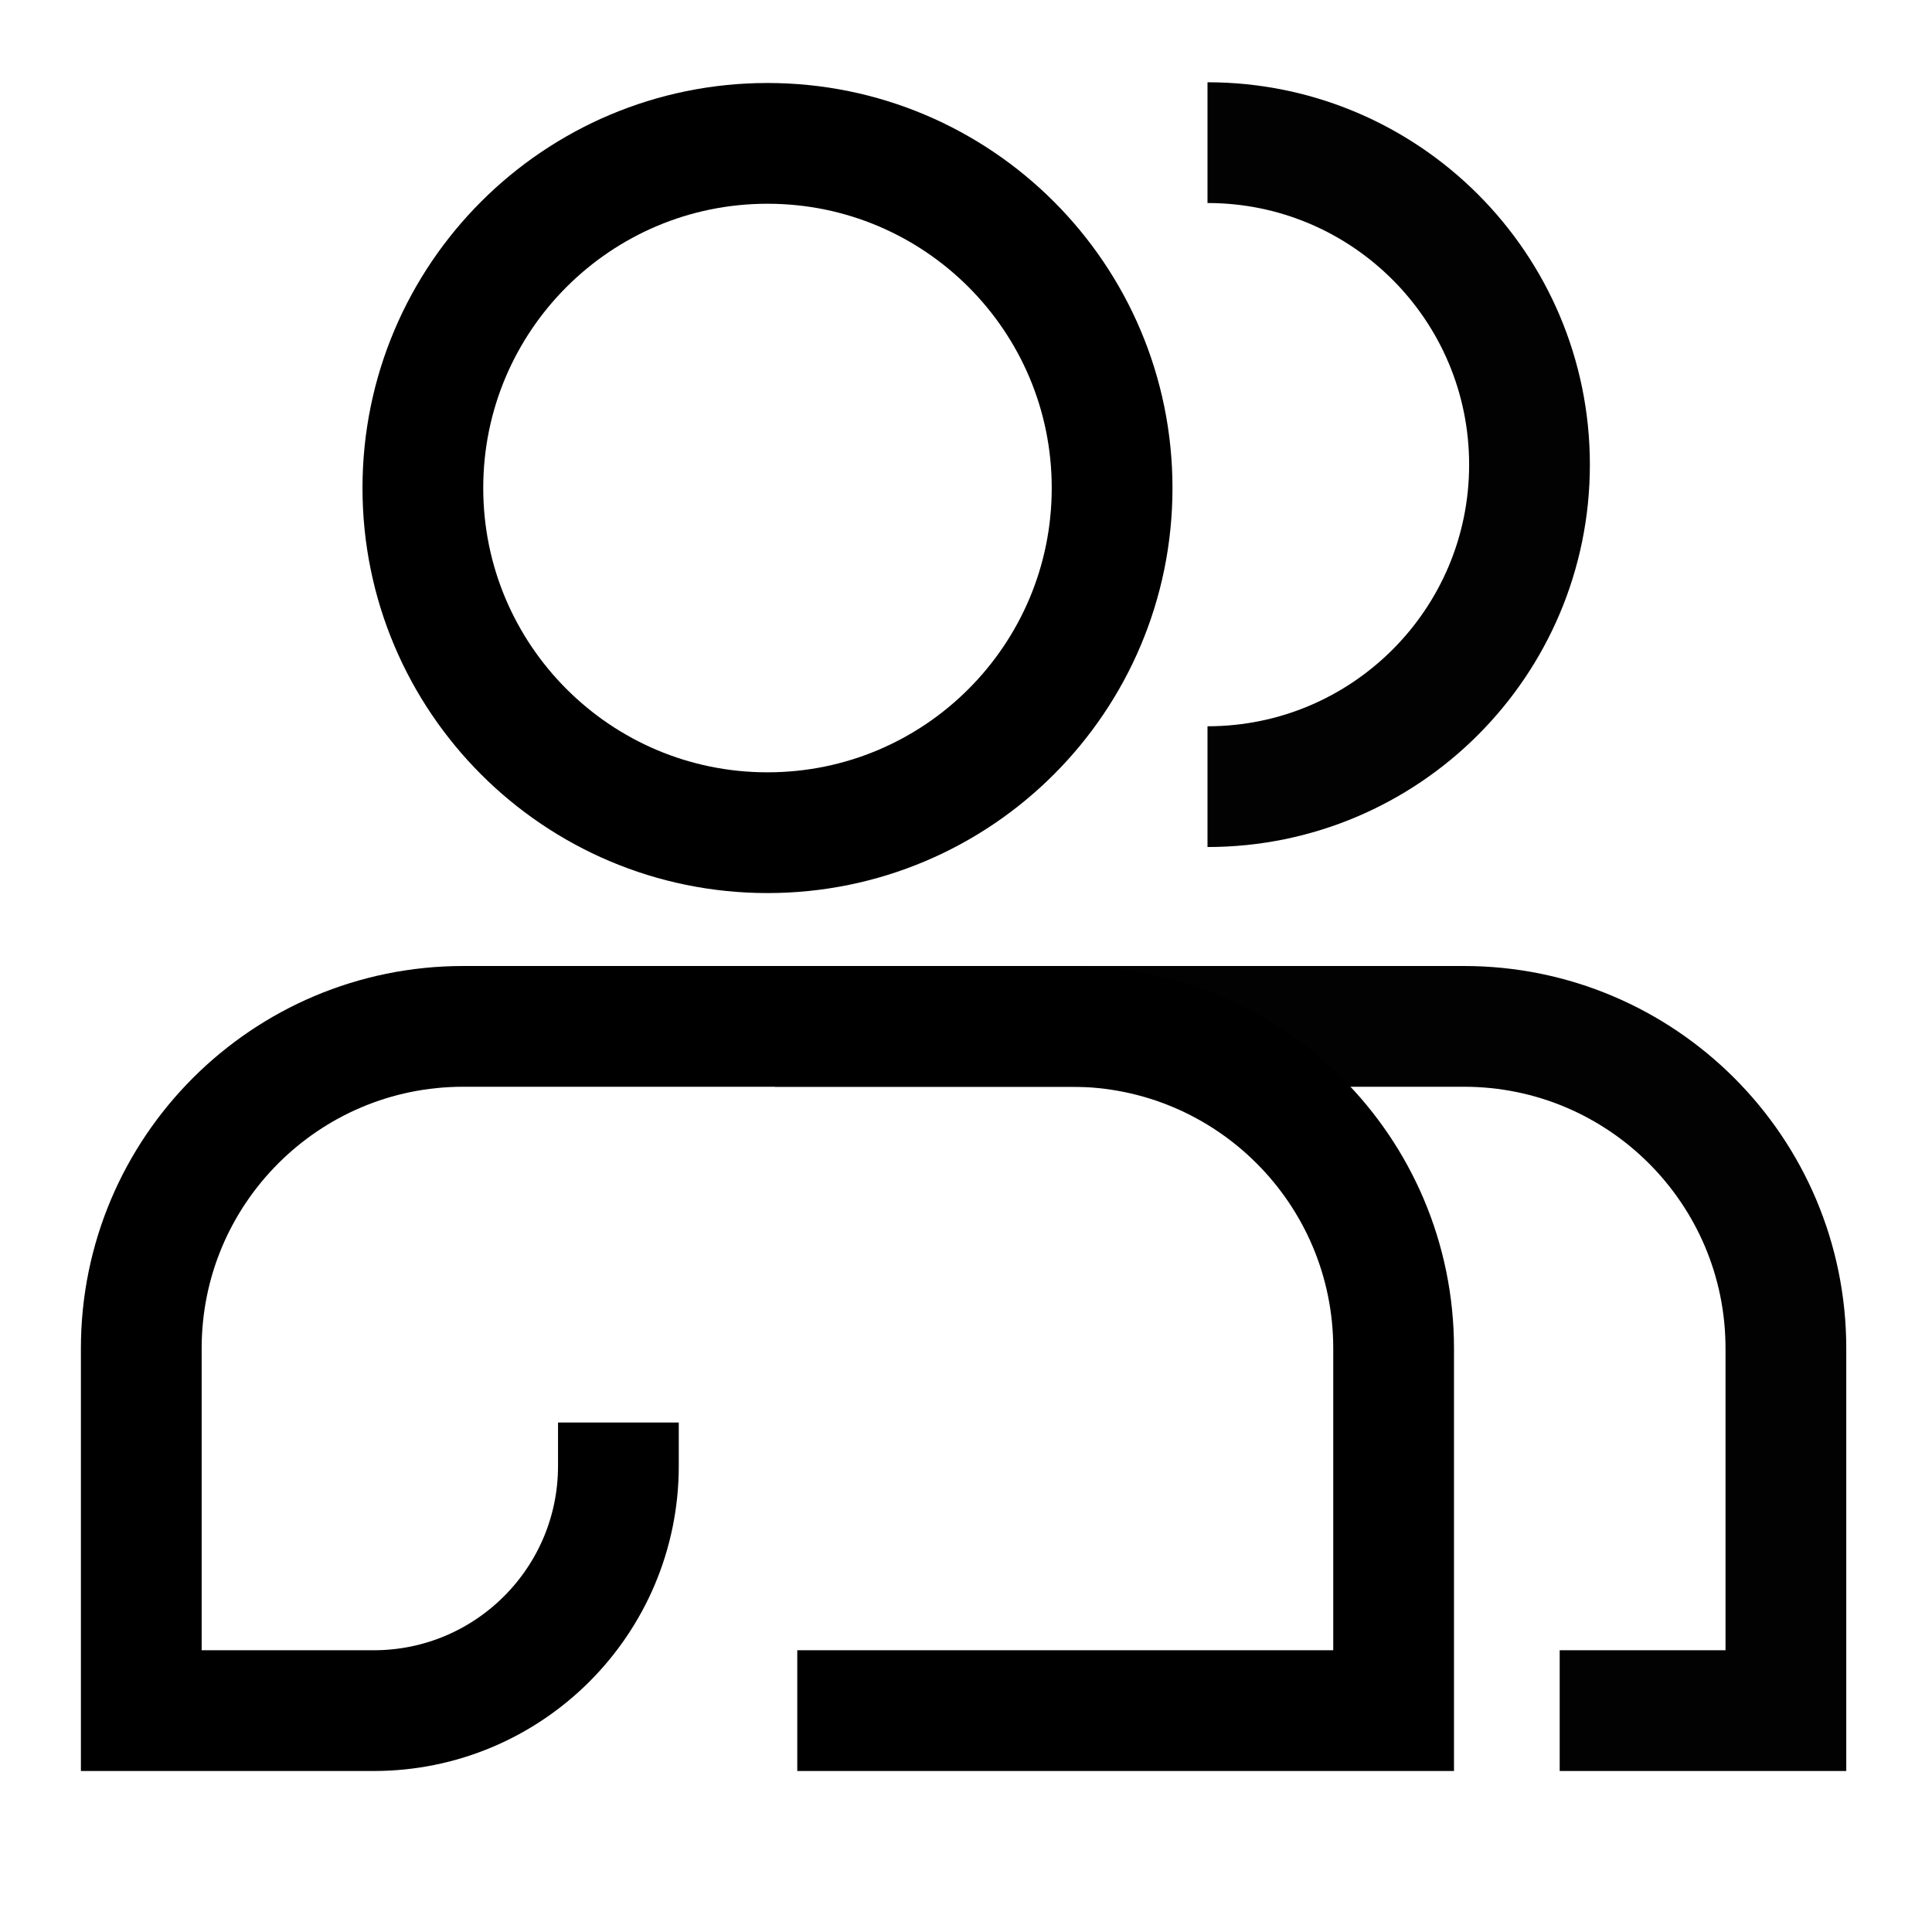 <svg width="24" height="24" viewBox="0 0 24 24" fill="none" xmlns="http://www.w3.org/2000/svg" aria-hidden="true"><path d="M15 9.772C17.209 9.772 19 7.982 19 5.772C19 3.563 17.209 1.772 15 1.772" stroke="black" stroke-opacity="0.99" stroke-width="1.5"></path><path d="M7.682 17.671V18.21C7.682 19.889 6.321 21.25 4.642 21.25H1.755V16.75C1.755 14.541 3.546 12.75 5.755 12.75H13.312C15.522 12.75 17.312 14.541 17.312 16.75V21.25H9.904" stroke="black" stroke-width="1.5"></path><path d="M9.625 12.75H18.185C20.394 12.75 22.185 14.541 22.185 16.75V21.25H19.375" stroke="black" stroke-opacity="0.99" stroke-width="1.5"></path><path d="M9.534 10.344C11.899 10.344 13.815 8.427 13.815 6.062C13.815 3.698 11.899 1.781 9.534 1.781C7.17 1.781 5.253 3.698 5.253 6.062C5.253 8.427 7.17 10.344 9.534 10.344Z" stroke="black" stroke-width="1.5"></path></svg>